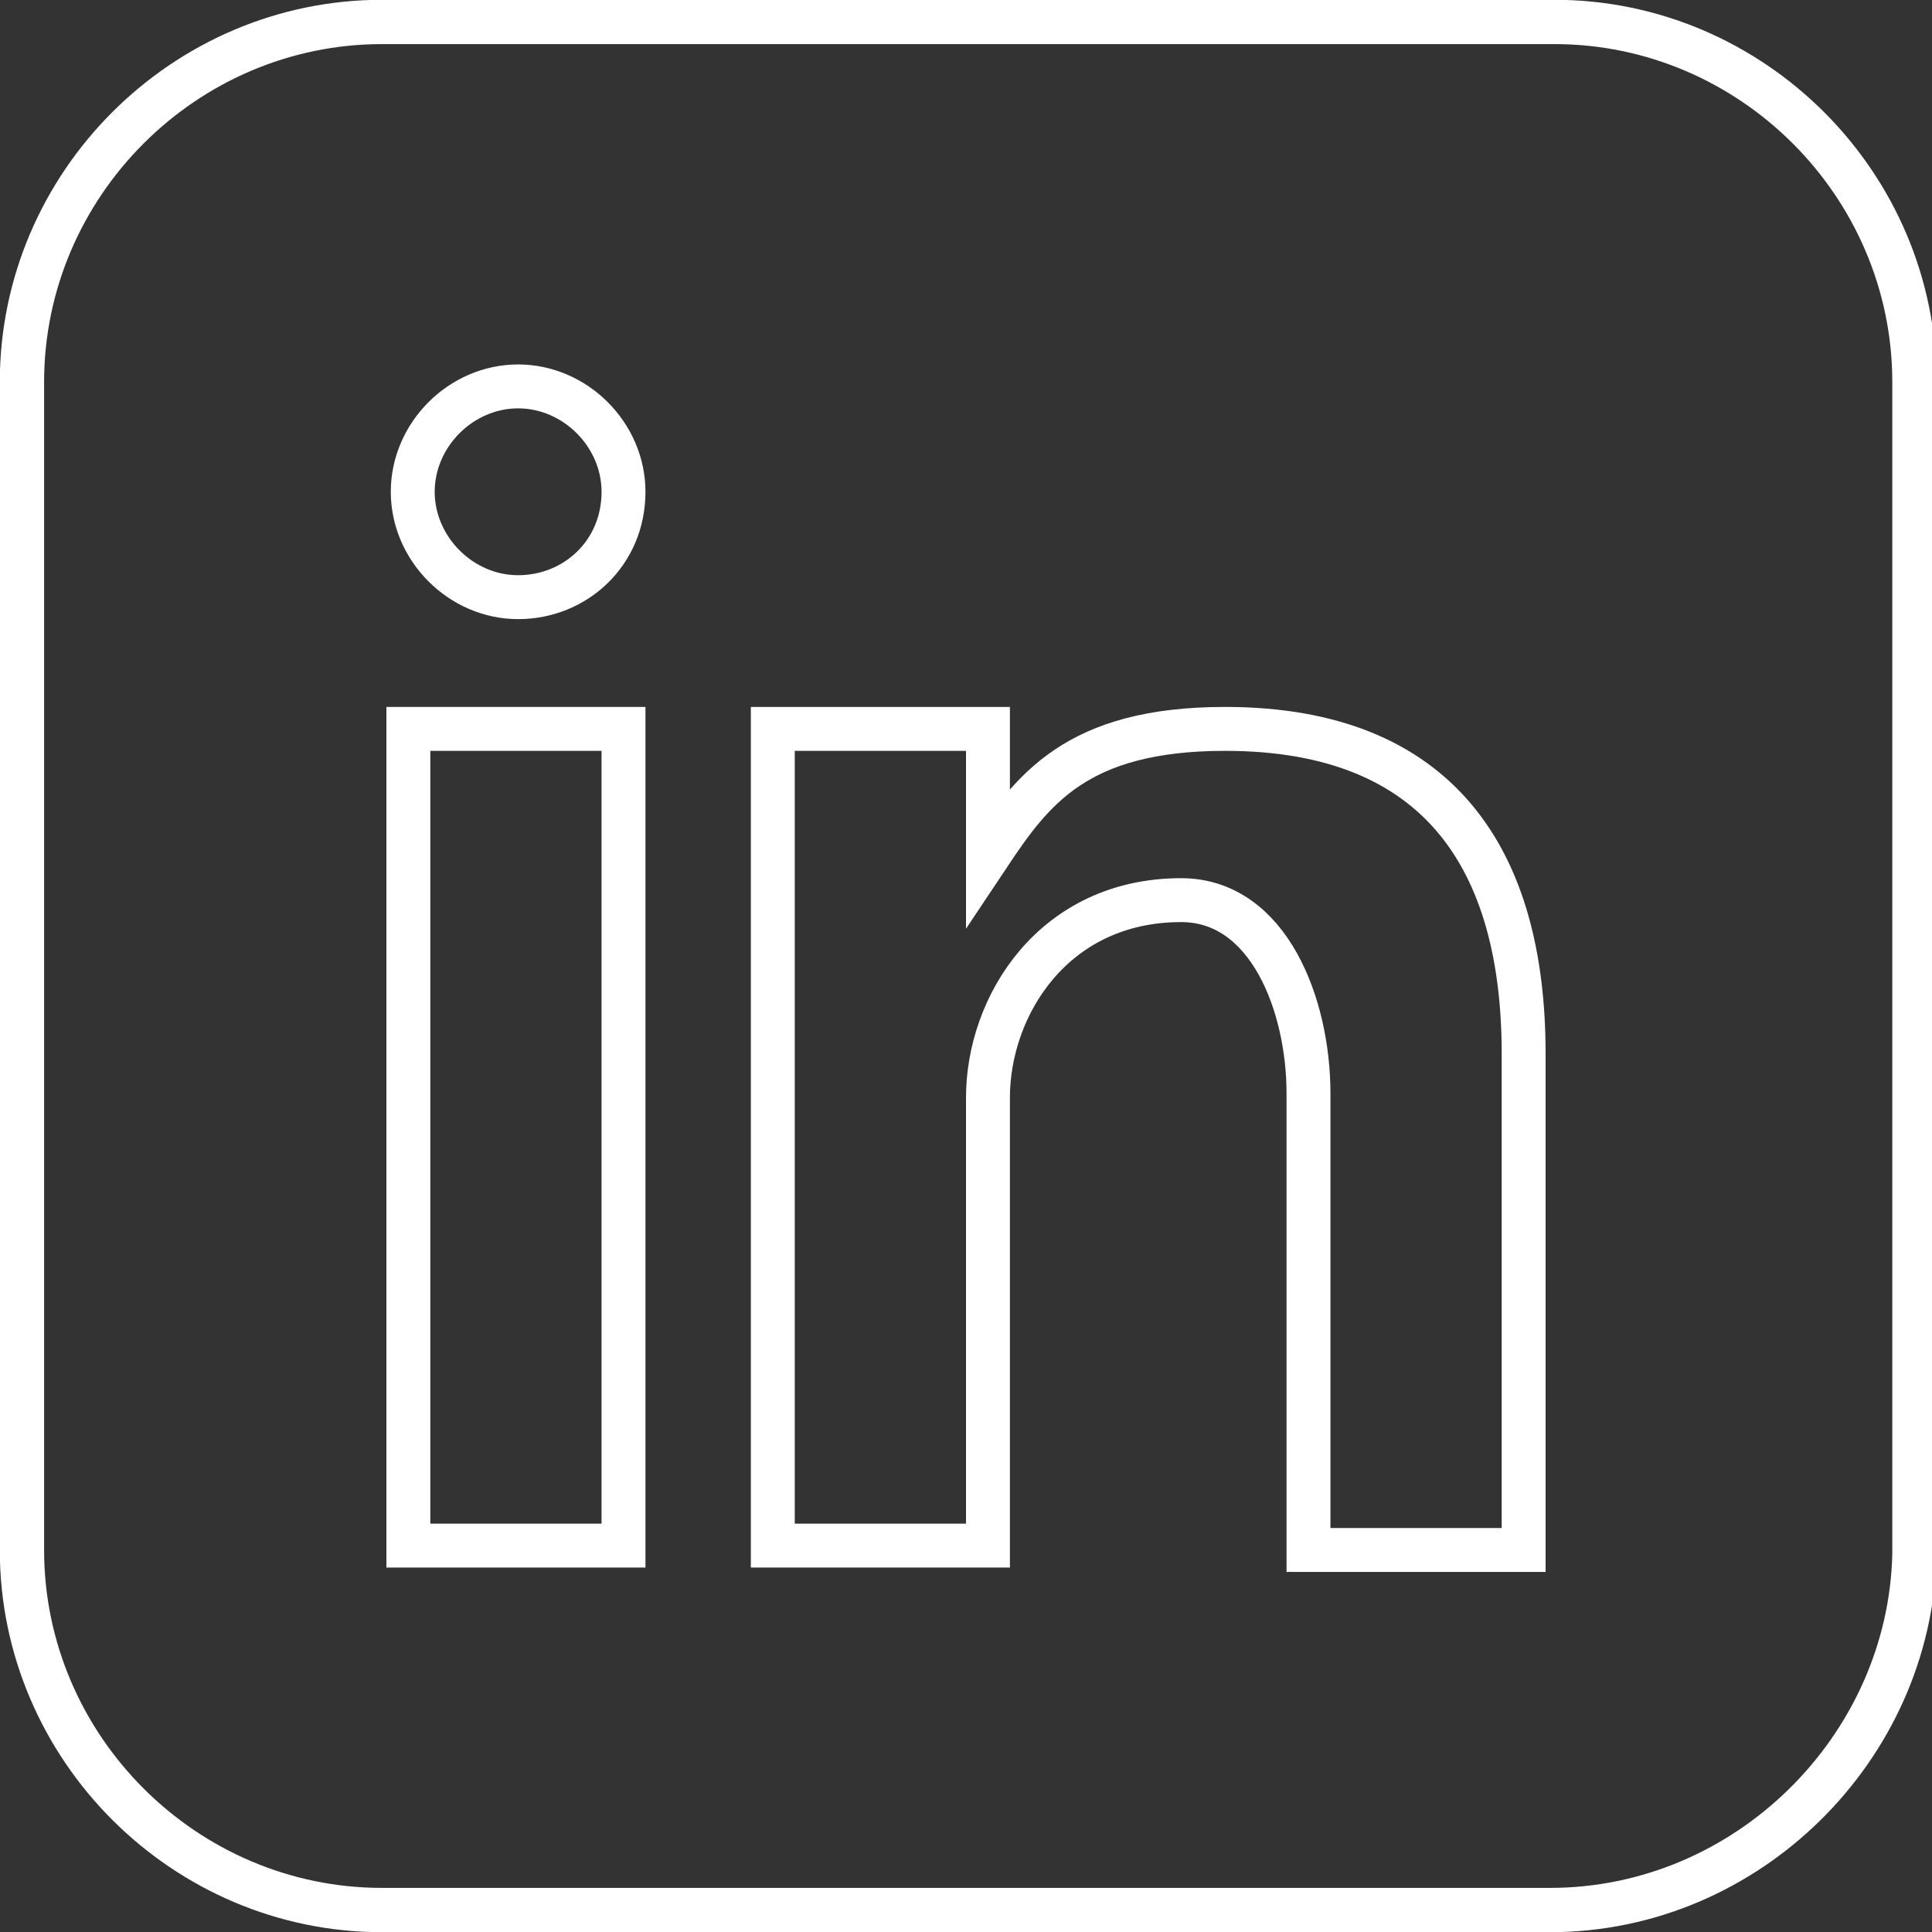 <?xml version="1.0" encoding="utf-8"?>
<!-- Generator: Adobe Illustrator 26.2.1, SVG Export Plug-In . SVG Version: 6.00 Build 0)  -->
<svg version="1.1" id="Ebene_1" xmlns="http://www.w3.org/2000/svg" xmlns:xlink="http://www.w3.org/1999/xlink" x="0px" y="0px"
	 width="44px" height="44px" viewBox="0 0 44 44" style="enable-background:new 0 0 44 44;" xml:space="preserve">
<rect x="0" y="0" width="44" height="44" fill="#333333" stroke="none"/>
<style type="text/css">
	.st0{fill:none;stroke:#FFFFFF;stroke-miterlimit:10;}
	.st1{fill:none;stroke:#FFFFFF;stroke-width:1.009;stroke-miterlimit:10;}
</style>
<g>
	<path class="st0" d="M34.7,24v11.3h-4.9V24.9c0-2-0.9-4.4-2.9-4.4c-2.9,0-4.4,2.4-4.4,4.5v10.2h-4.9V16.6h4.9v2.9
		c1-1.5,2-2.9,5.4-2.9C32.8,16.6,34.7,19.6,34.7,24z"/>
	<path class="st0" d="M14.2,11.2c0,1.4-1.1,2.4-2.4,2.4s-2.4-1.1-2.4-2.4s1.1-2.4,2.4-2.4S14.2,9.9,14.2,11.2z"/>
	<rect x="9.3" y="16.6" class="st0" width="4.9" height="18.6"/>
</g>
<path class="st1" d="M35.3,43.5H8.7c-4.5,0-8.2-3.7-8.2-8.2V8.7c0-4.5,3.7-8.2,8.2-8.2h26.7c4.5,0,8.2,3.7,8.2,8.2v26.7
	C43.5,39.8,39.8,43.5,35.3,43.5z"/>
</svg>
